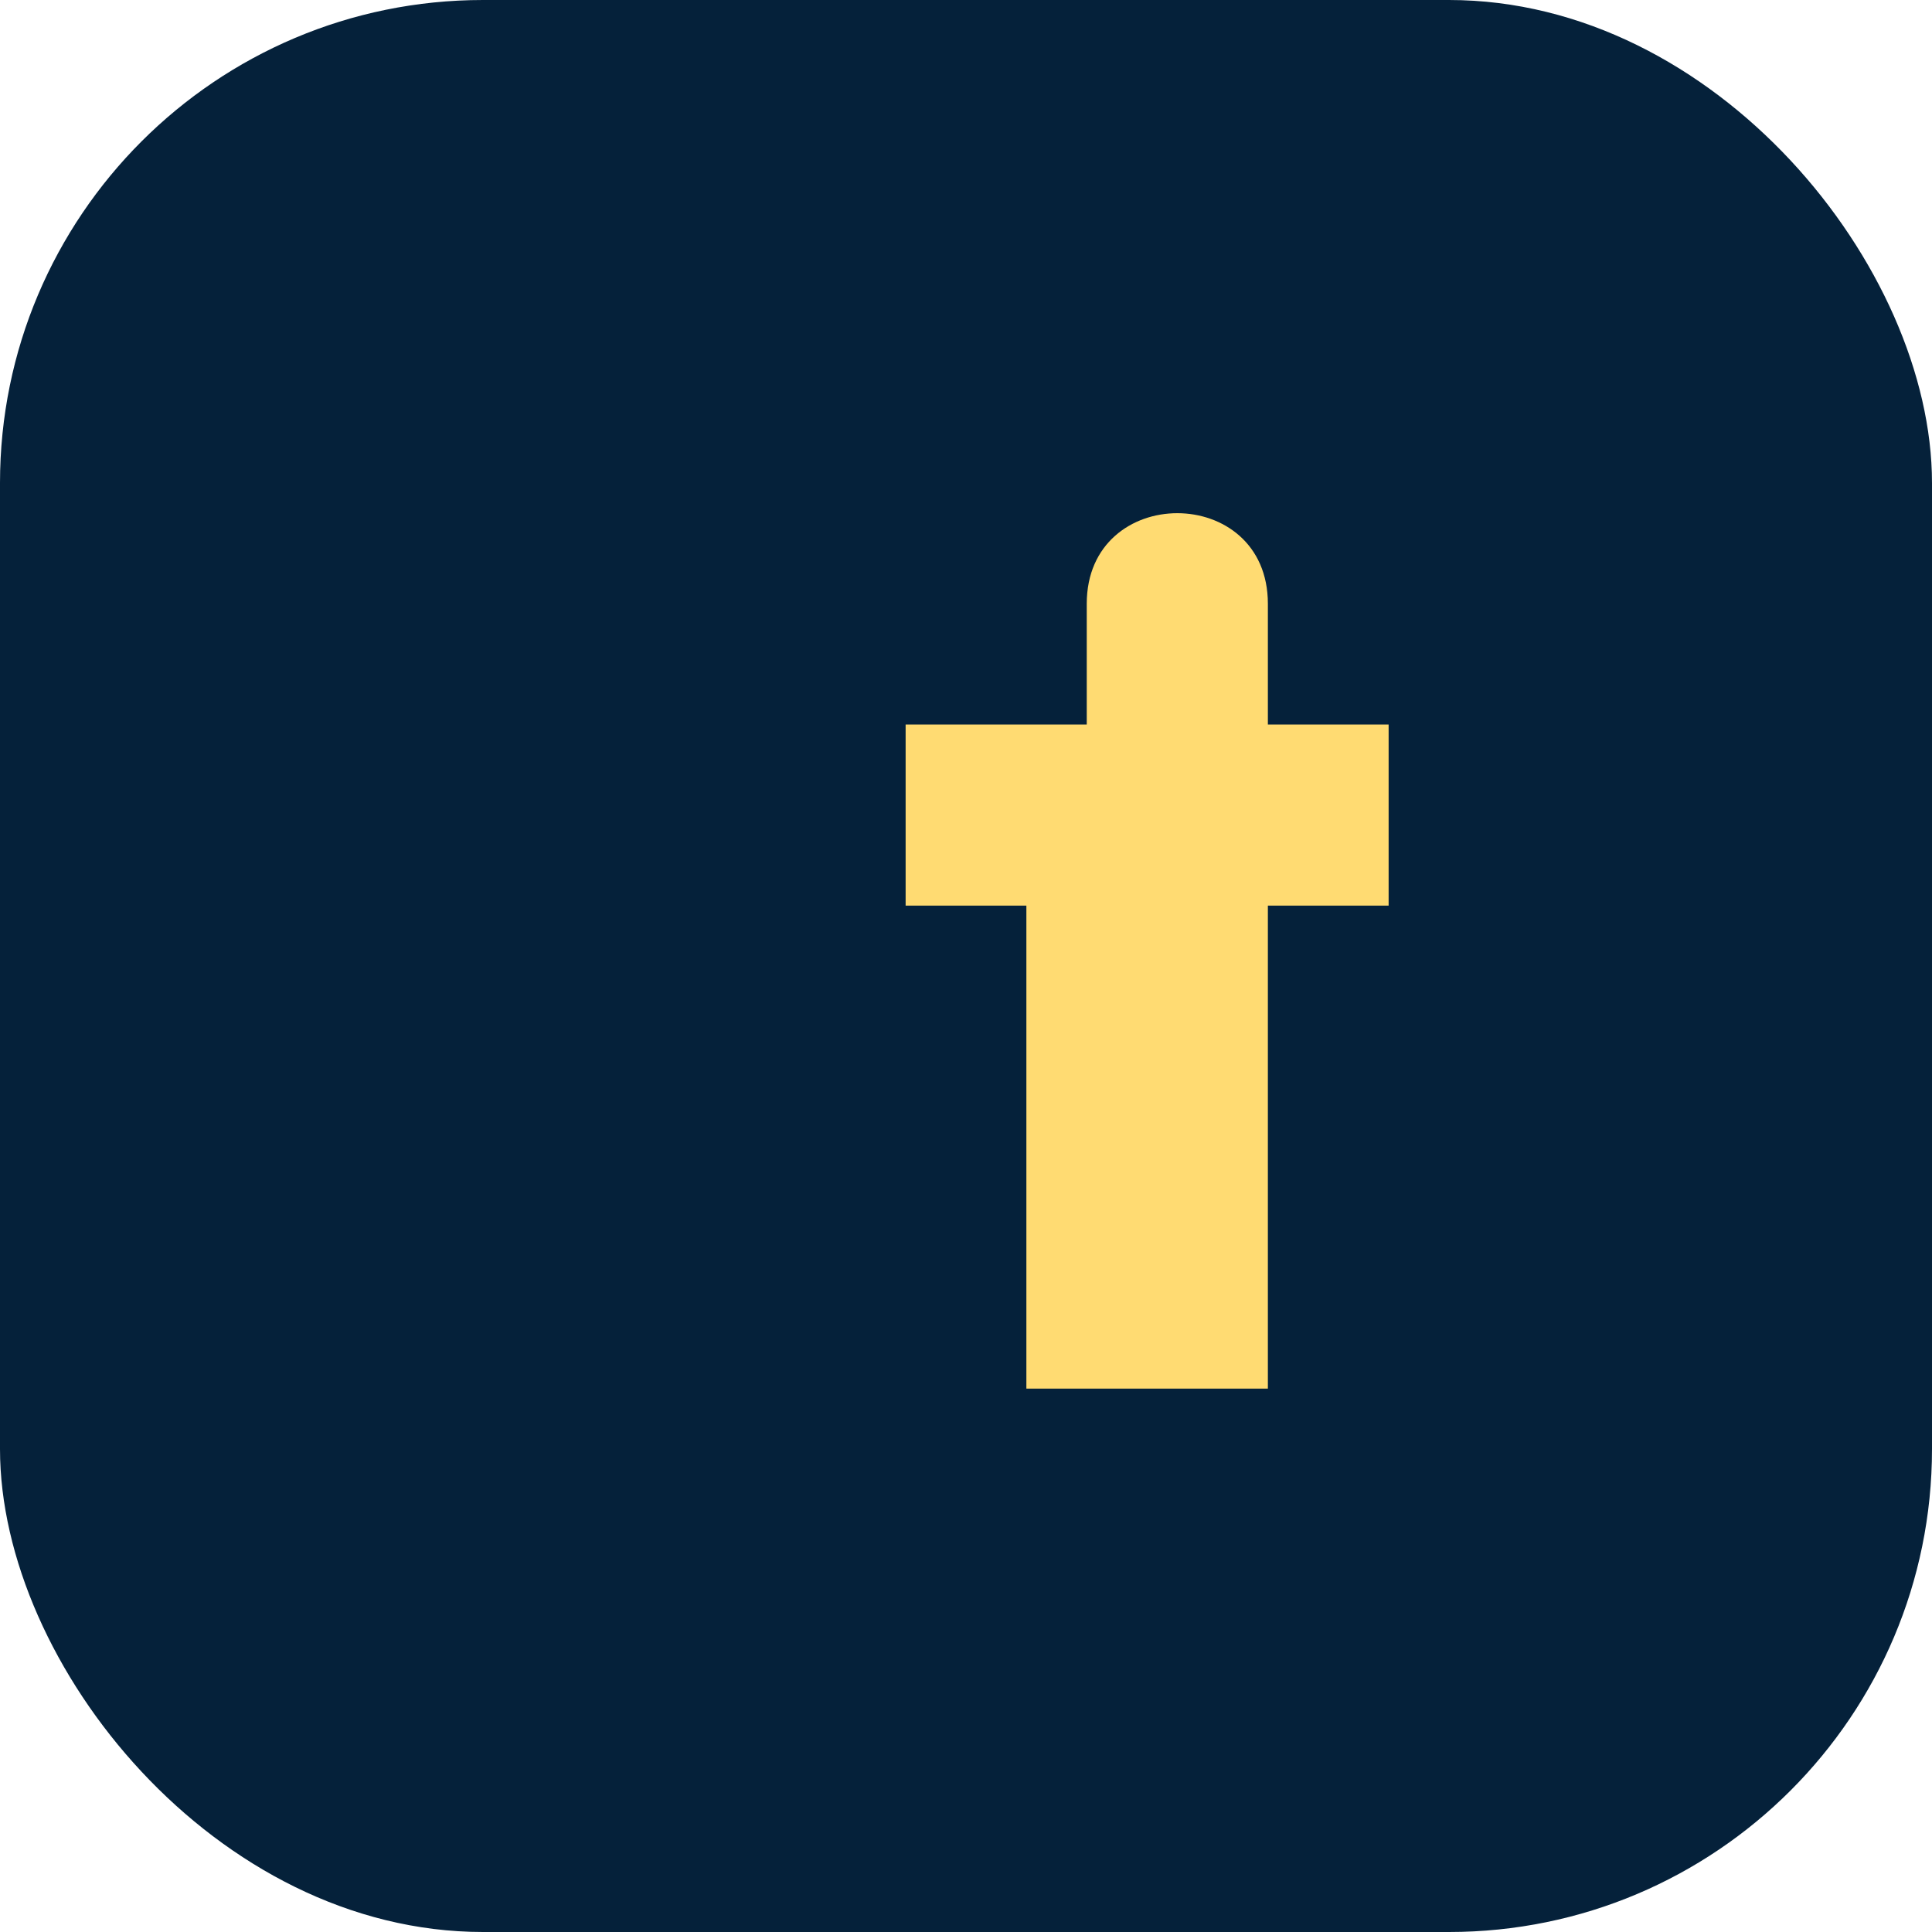 <?xml version="1.0" encoding="UTF-8"?>
<svg xmlns="http://www.w3.org/2000/svg" width="32" height="32" viewBox="0 0 32 32"><rect width="32" height="32" rx="8" fill="#05213A"/><path d="M18 12v-2c0-2 3-2 3 0v2h2v3h-2v8h-4v-8h-2v-3h2z" fill="#FFDB72"/></svg>